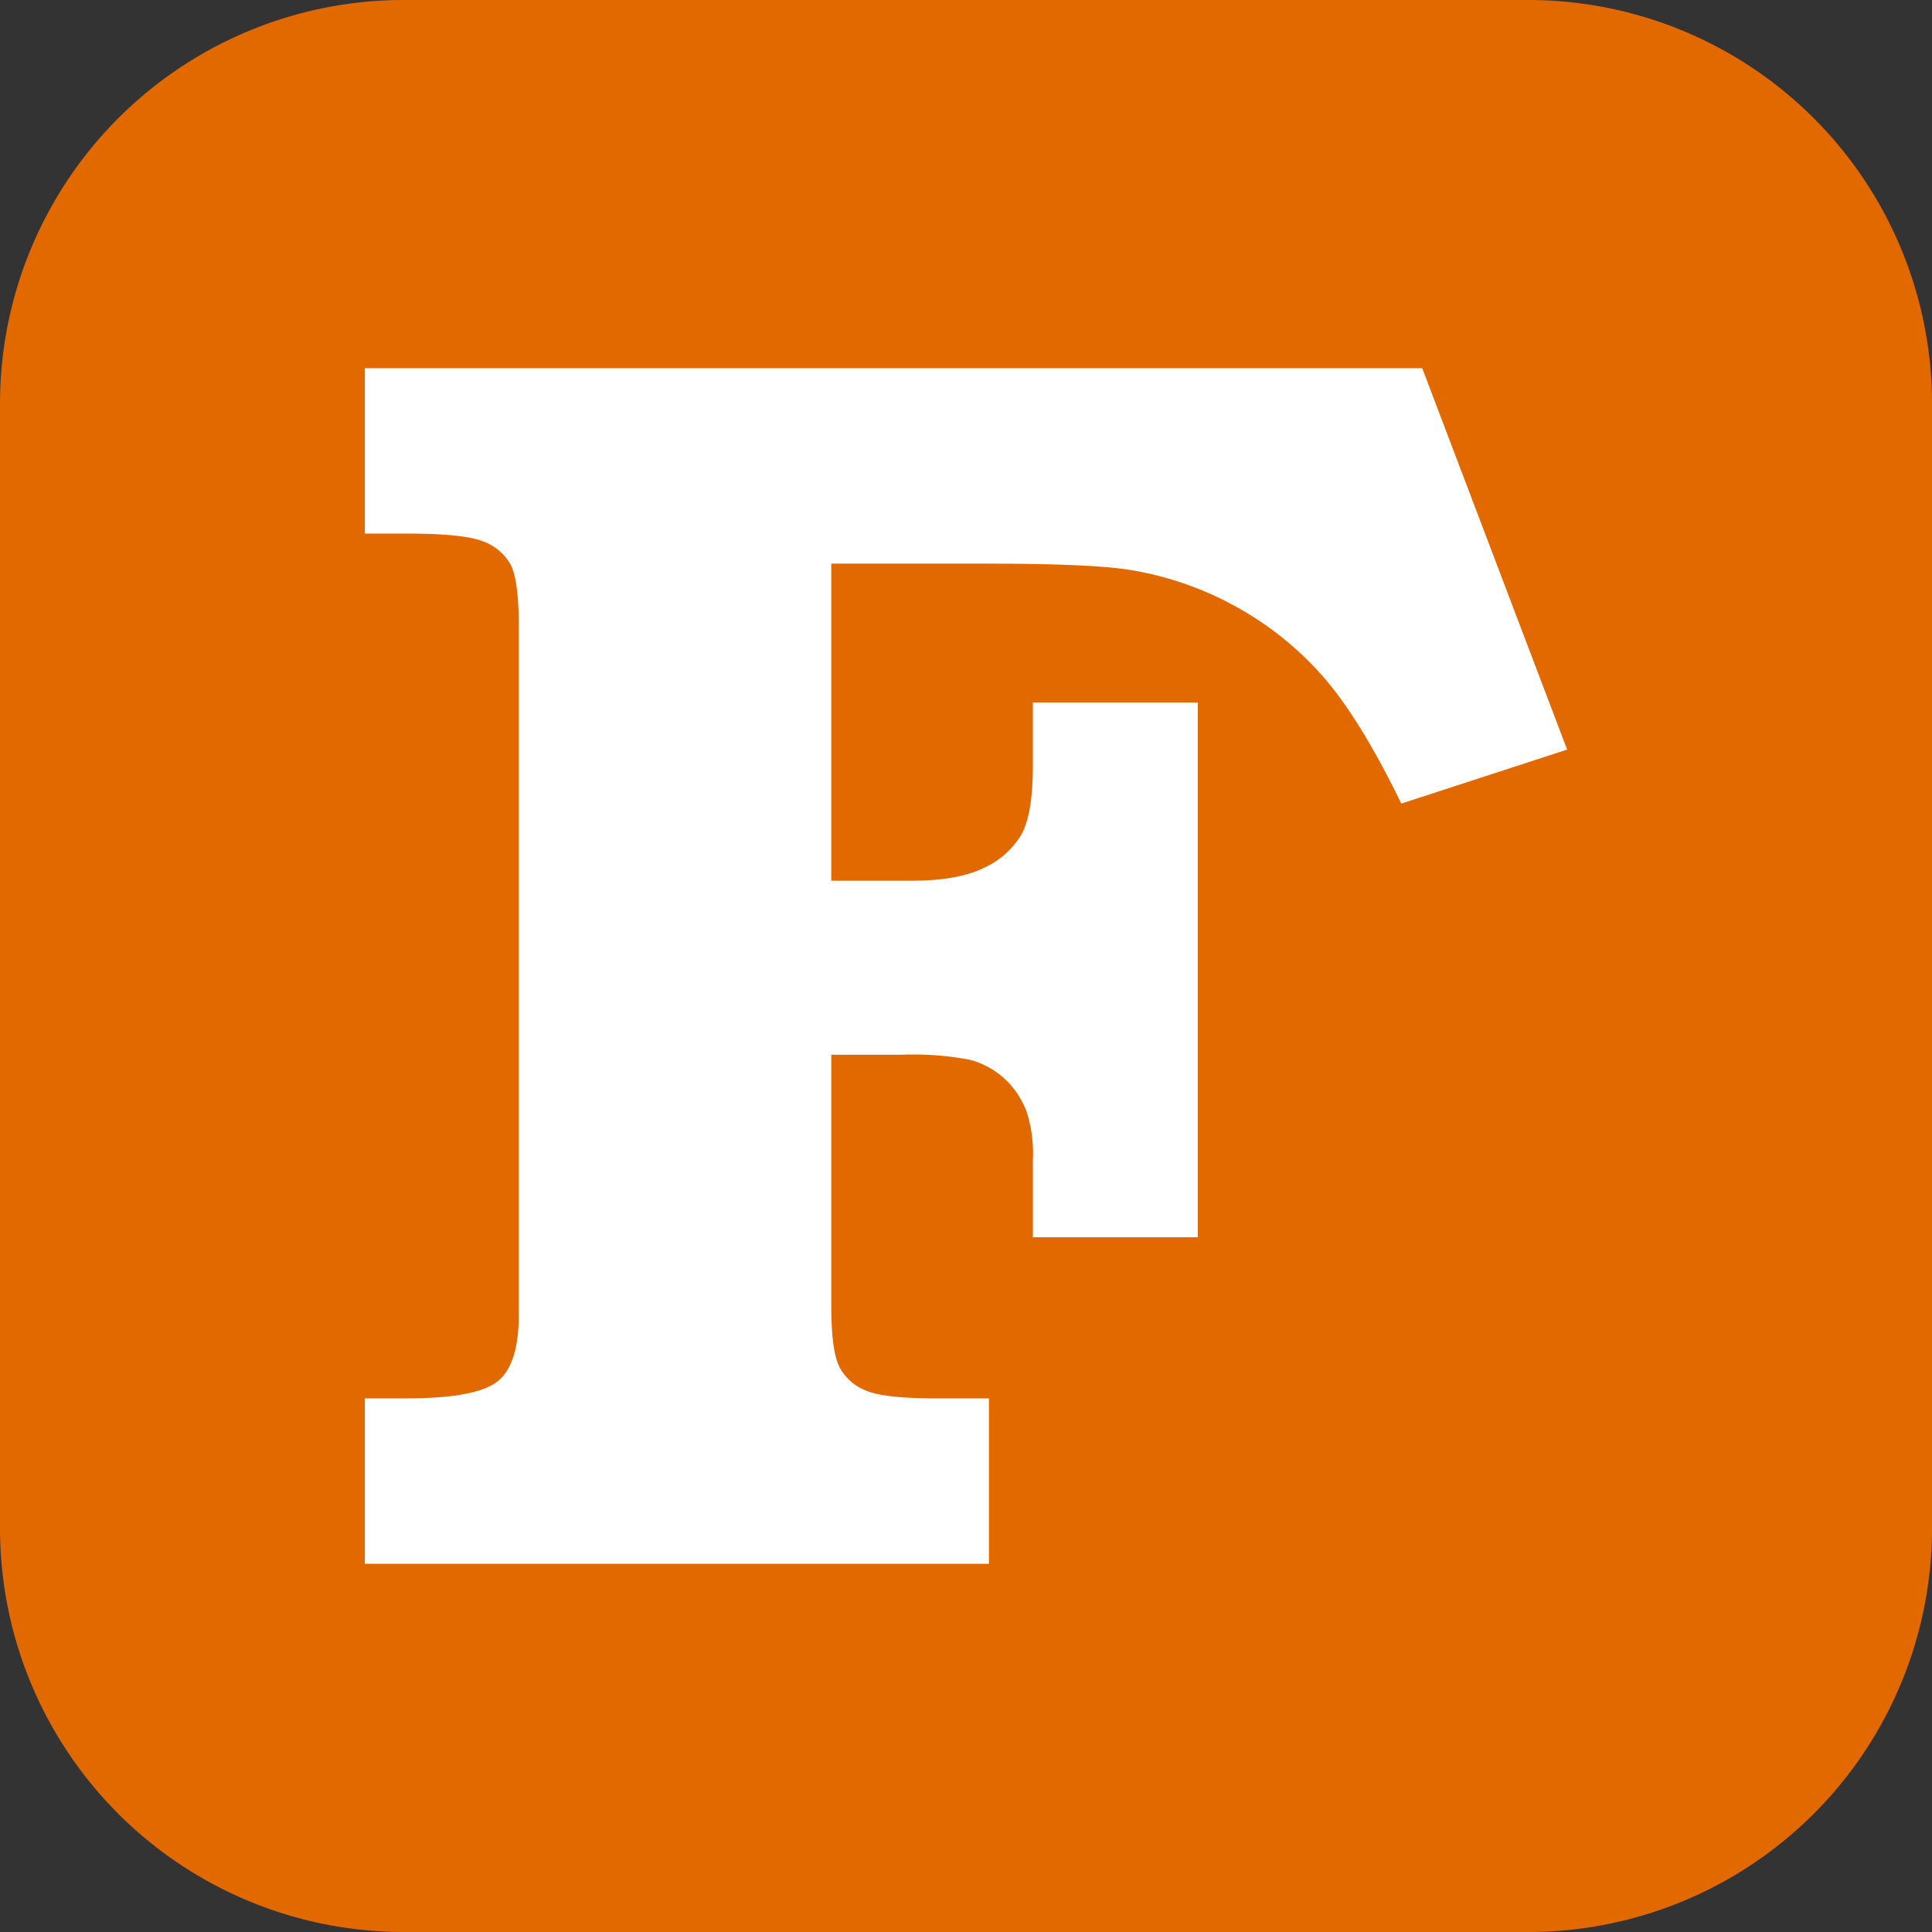 <svg xmlns="http://www.w3.org/2000/svg" xmlns:xlink="http://www.w3.org/1999/xlink" width="250" height="250" viewBox="0 0 250 250">
  <rect x="0" y="0" width="250" height="250" fill="#333333" stroke="none"/>
  <defs>
    <clipPath id="clip-path">
      <rect id="長方形_24" data-name="長方形 24" width="250" height="250" fill="none"/>
    </clipPath>
    <clipPath id="clip-icon_mark2_fcomp">
      <rect width="250" height="250"/>
    </clipPath>
  </defs>
  <g id="icon_mark2_fcomp" clip-path="url(#clip-icon_mark2_fcomp)">
    <g id="グループ_49" data-name="グループ 49">
      <g id="グループ_48" data-name="グループ 48" clip-path="url(#clip-path)">
        <path id="パス_29" data-name="パス 29" d="M250,197.912A52.241,52.241,0,0,1,197.913,250H52.087A52.241,52.241,0,0,1,0,197.912V52.087A52.24,52.24,0,0,1,52.087,0H197.921A52.232,52.232,0,0,1,250,52.079Z" transform="translate(0)" fill="#e16900"/>
        <path id="パス_30" data-name="パス 30" d="M48.348,48.791H185.169l18.75,49.351-21.461,6.986q-5.222-10.756-9.961-16.247a41.779,41.779,0,0,0-11.266-9.147,42.345,42.345,0,0,0-14.108-4.88q-5.1-.771-18.025-.774H108.7v41.029h10.435q5.93,0,9.309-1.662a10.79,10.79,0,0,0,4.861-4.325q1.481-2.662,1.48-8.873V92.041h21.345v69.2H134.788v-9.977a17.711,17.711,0,0,0-.828-6.324A11.175,11.175,0,0,0,131,140.616a10.855,10.855,0,0,0-4.328-2.328,38.888,38.888,0,0,0-8.834-.663H108.7v32.493q0,5.875,1.067,7.929a6.572,6.572,0,0,0,3.438,3.047q2.373,1,9.129,1H129.1v21.4H48.348v-21.4h5.366q8.949,0,11.753-2.164t2.8-8.7V82.282q0-6.092-1.073-8.1a6.667,6.667,0,0,0-3.578-2.993q-2.506-1-9.9-1H48.348Z" transform="translate(-1.133 -1.144)" fill="#fff"/>
      </g>
    </g>
  </g>
</svg>
